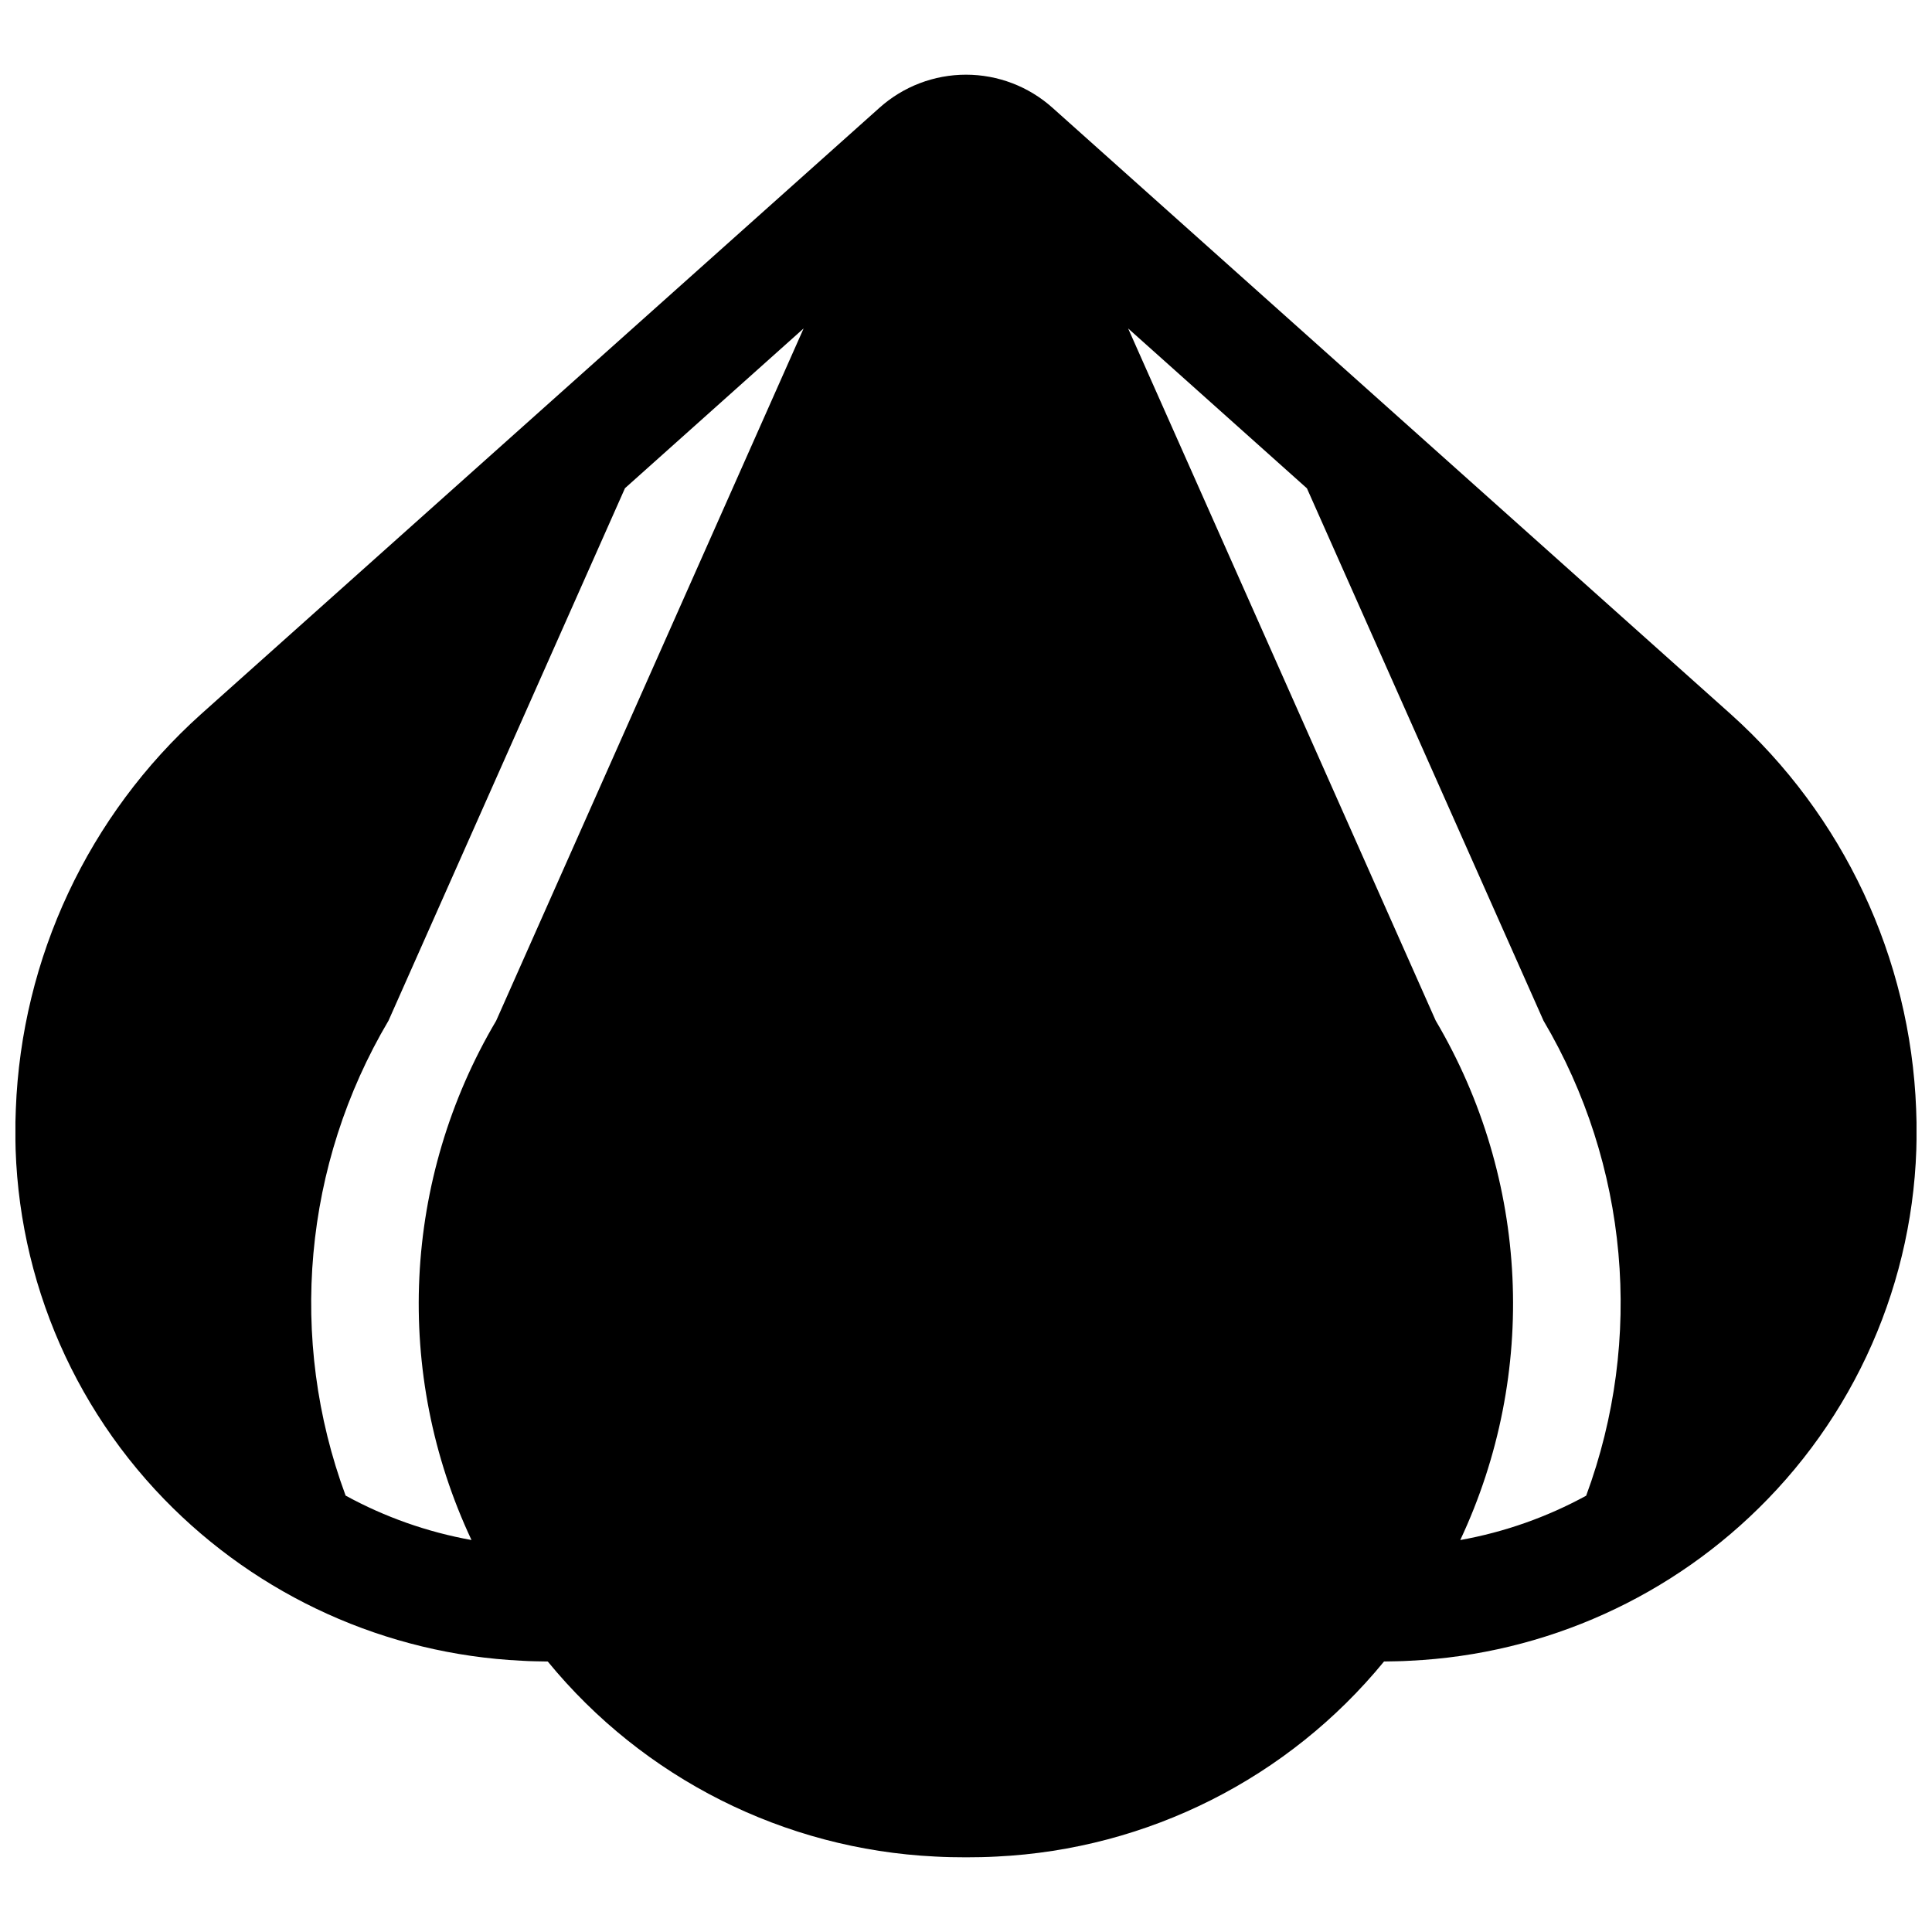 <?xml version="1.0" encoding="UTF-8"?>
<!-- Uploaded to: ICON Repo, www.svgrepo.com, Generator: ICON Repo Mixer Tools -->
<svg width="800px" height="800px" version="1.1" viewBox="144 144 512 512" xmlns="http://www.w3.org/2000/svg">
 <defs>
  <clipPath id="a">
   <path d="m148.09 163h503.81v474h-503.81z"/>
  </clipPath>
 </defs>
 <g clip-path="url(#a)">
  <path d="m651.8 437.96c-1.527-40.109-19.25-77.883-49.121-104.69l-179.76-160.71c-6.301-5.644-14.465-8.766-22.922-8.766-8.461 0-16.625 3.121-22.926 8.766l-179.81 160.71c-29.855 26.812-47.562 64.59-49.07 104.69-1.66 38.379 12.551 75.754 39.297 103.33 25.008 25.785 58.887 41.094 94.766 42.824 2.316 0.152 4.586 0.152 6.902 0.203v-0.004c25.375 30.977 62.68 49.758 102.68 51.691 2.672 0.152 5.391 0.203 8.164 0.203 2.719 0 5.441-0.051 8.16-0.203 39.977-1.945 77.266-20.727 102.62-51.691 2.316-0.051 4.633-0.051 6.902-0.203v0.004c35.887-1.711 69.77-17.023 94.766-42.824 26.762-27.574 40.992-64.945 39.348-103.33zm-376.3-23.477h0.004c-24.844 41.965-27.297 93.504-6.551 137.64-11.68-2.102-22.945-6.074-33.359-11.773-15.359-41.527-11.184-87.766 11.367-125.87l62.664-141.1 47.344-42.34zm248.98 0-81.512-183.44 47.383 42.371 62.691 141.07c22.516 38.121 26.668 84.359 11.309 125.89-10.418 5.691-21.684 9.66-33.367 11.754 20.738-44.133 18.305-95.66-6.5-137.64z"/>
 </g>
</svg>